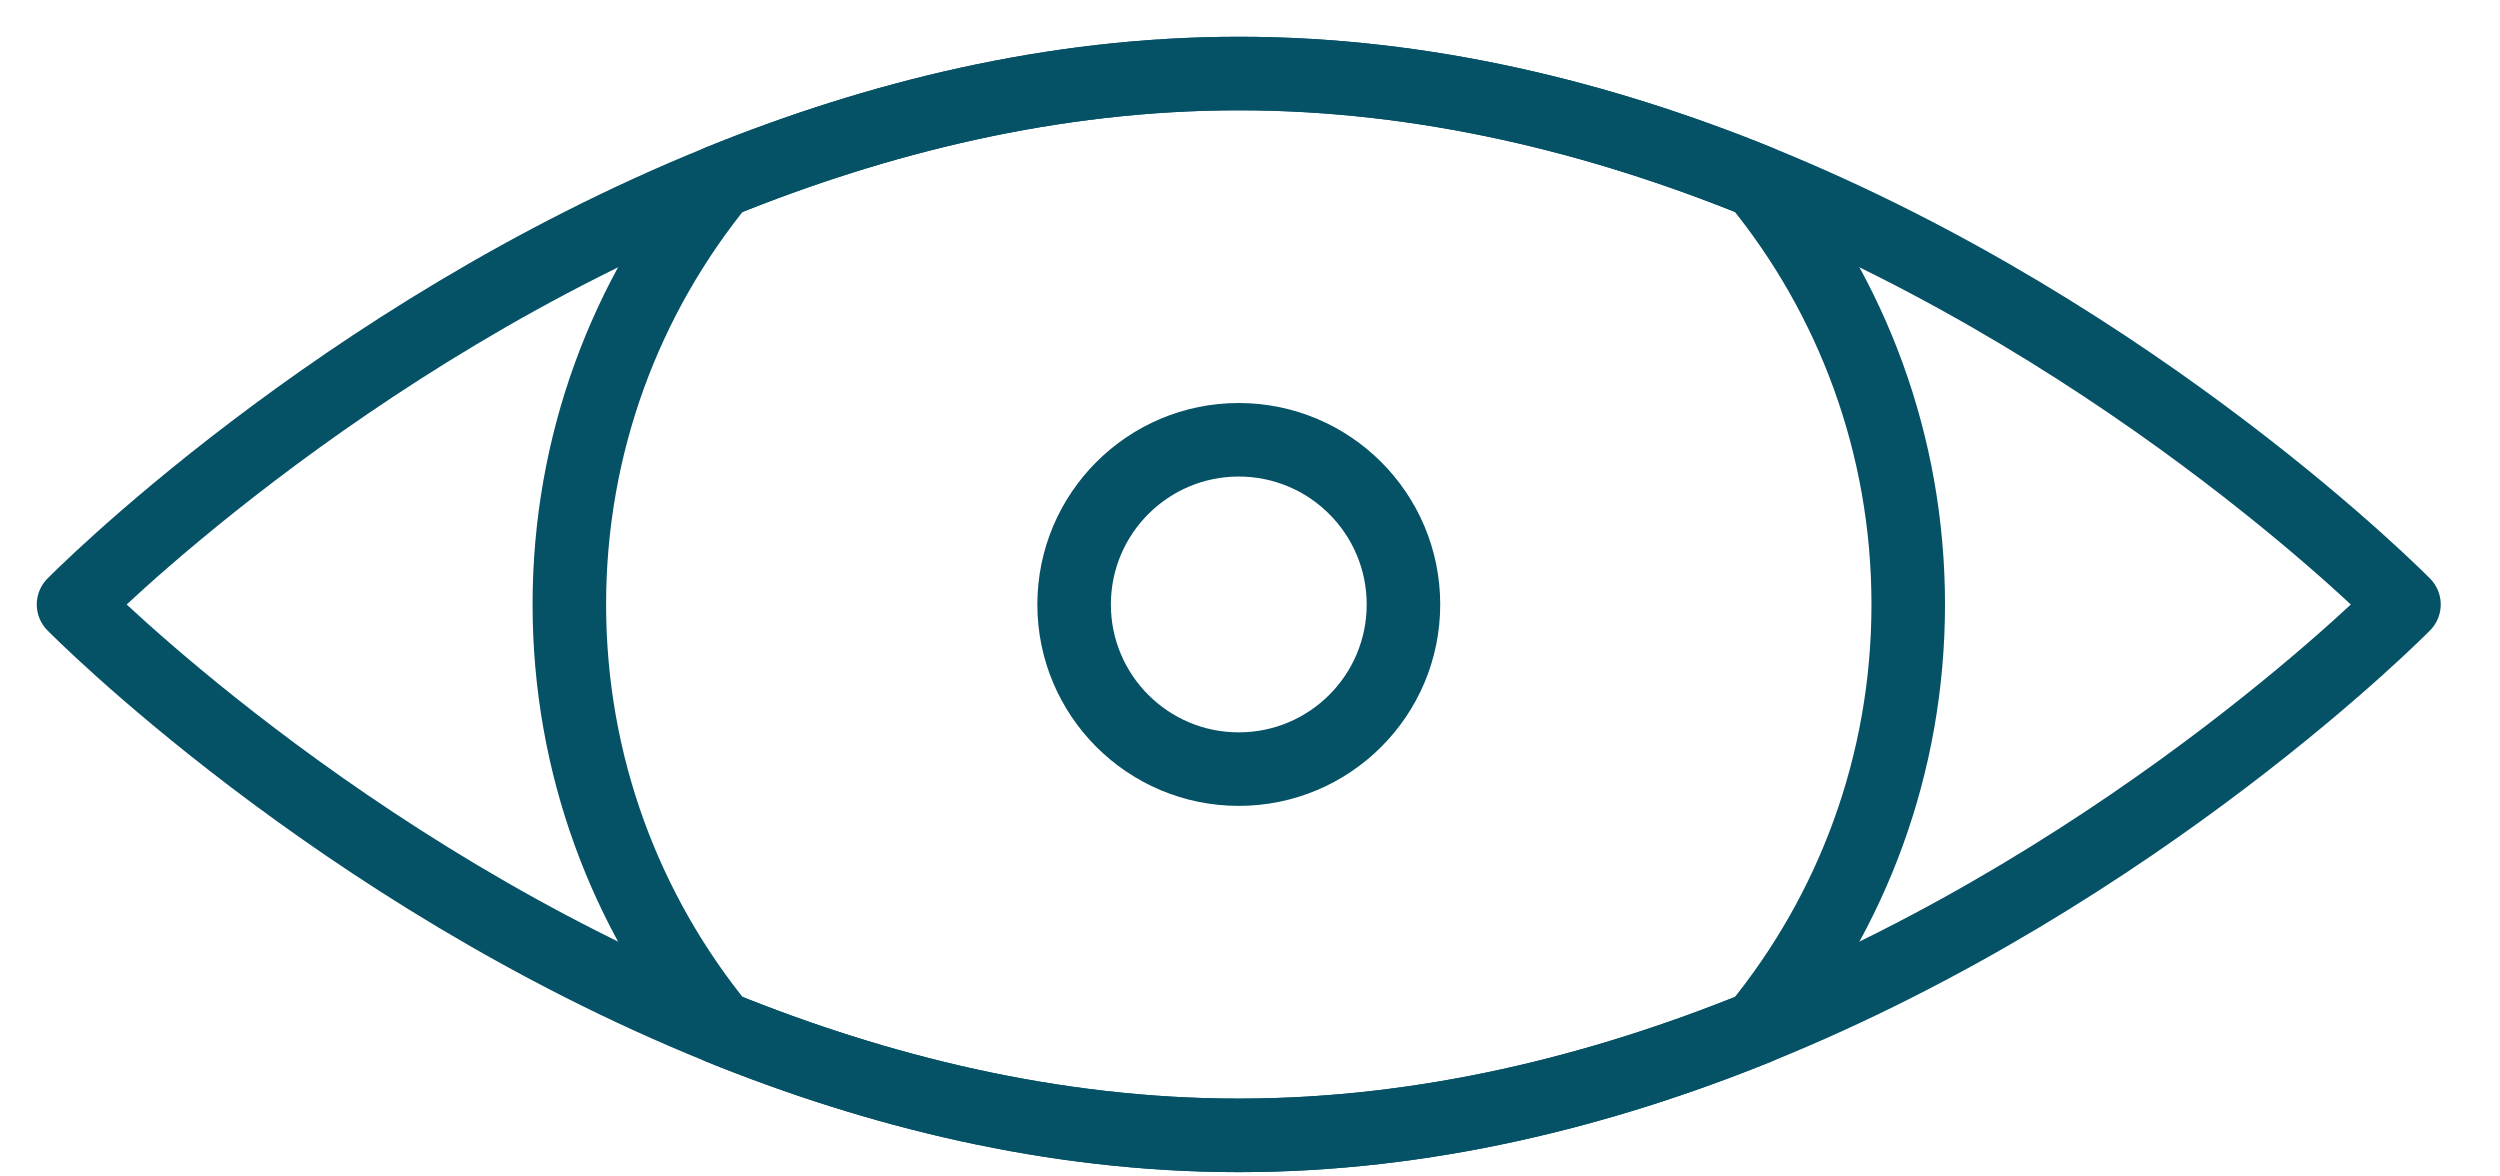 <?xml version="1.0" encoding="UTF-8"?> <svg xmlns="http://www.w3.org/2000/svg" width="34" height="16" viewBox="0 0 34 16" fill="none"><path d="M25.952 8.221C25.952 10.404 25.185 12.406 23.902 13.974C21.778 14.835 19.382 15.441 16.848 15.441C14.313 15.441 11.916 14.835 9.791 13.974C8.51 12.406 7.743 10.404 7.743 8.221C7.743 6.037 8.51 4.035 9.791 2.467C11.916 1.606 14.312 1 16.848 1C19.383 1 21.778 1.606 23.902 2.467C25.185 4.035 25.952 6.039 25.952 8.221Z" stroke="#055166" stroke-linecap="round" stroke-linejoin="round"></path><path d="M32.694 8.221C32.694 8.221 29.114 11.865 23.902 13.974C21.778 14.835 19.382 15.441 16.848 15.441C14.313 15.441 11.916 14.835 9.792 13.974C4.58 11.865 1 8.221 1 8.221C1 8.221 4.58 4.577 9.792 2.467C11.916 1.606 14.312 1 16.848 1C19.384 1 21.778 1.606 23.902 2.467C29.114 4.577 32.694 8.221 32.694 8.221Z" stroke="#055166" stroke-linecap="round" stroke-linejoin="round"></path><path d="M16.847 10.46C18.084 10.46 19.087 9.458 19.087 8.221C19.087 6.984 18.084 5.981 16.847 5.981C15.611 5.981 14.608 6.984 14.608 8.221C14.608 9.458 15.611 10.46 16.847 10.46Z" stroke="#055166" stroke-linecap="round" stroke-linejoin="round"></path></svg> 